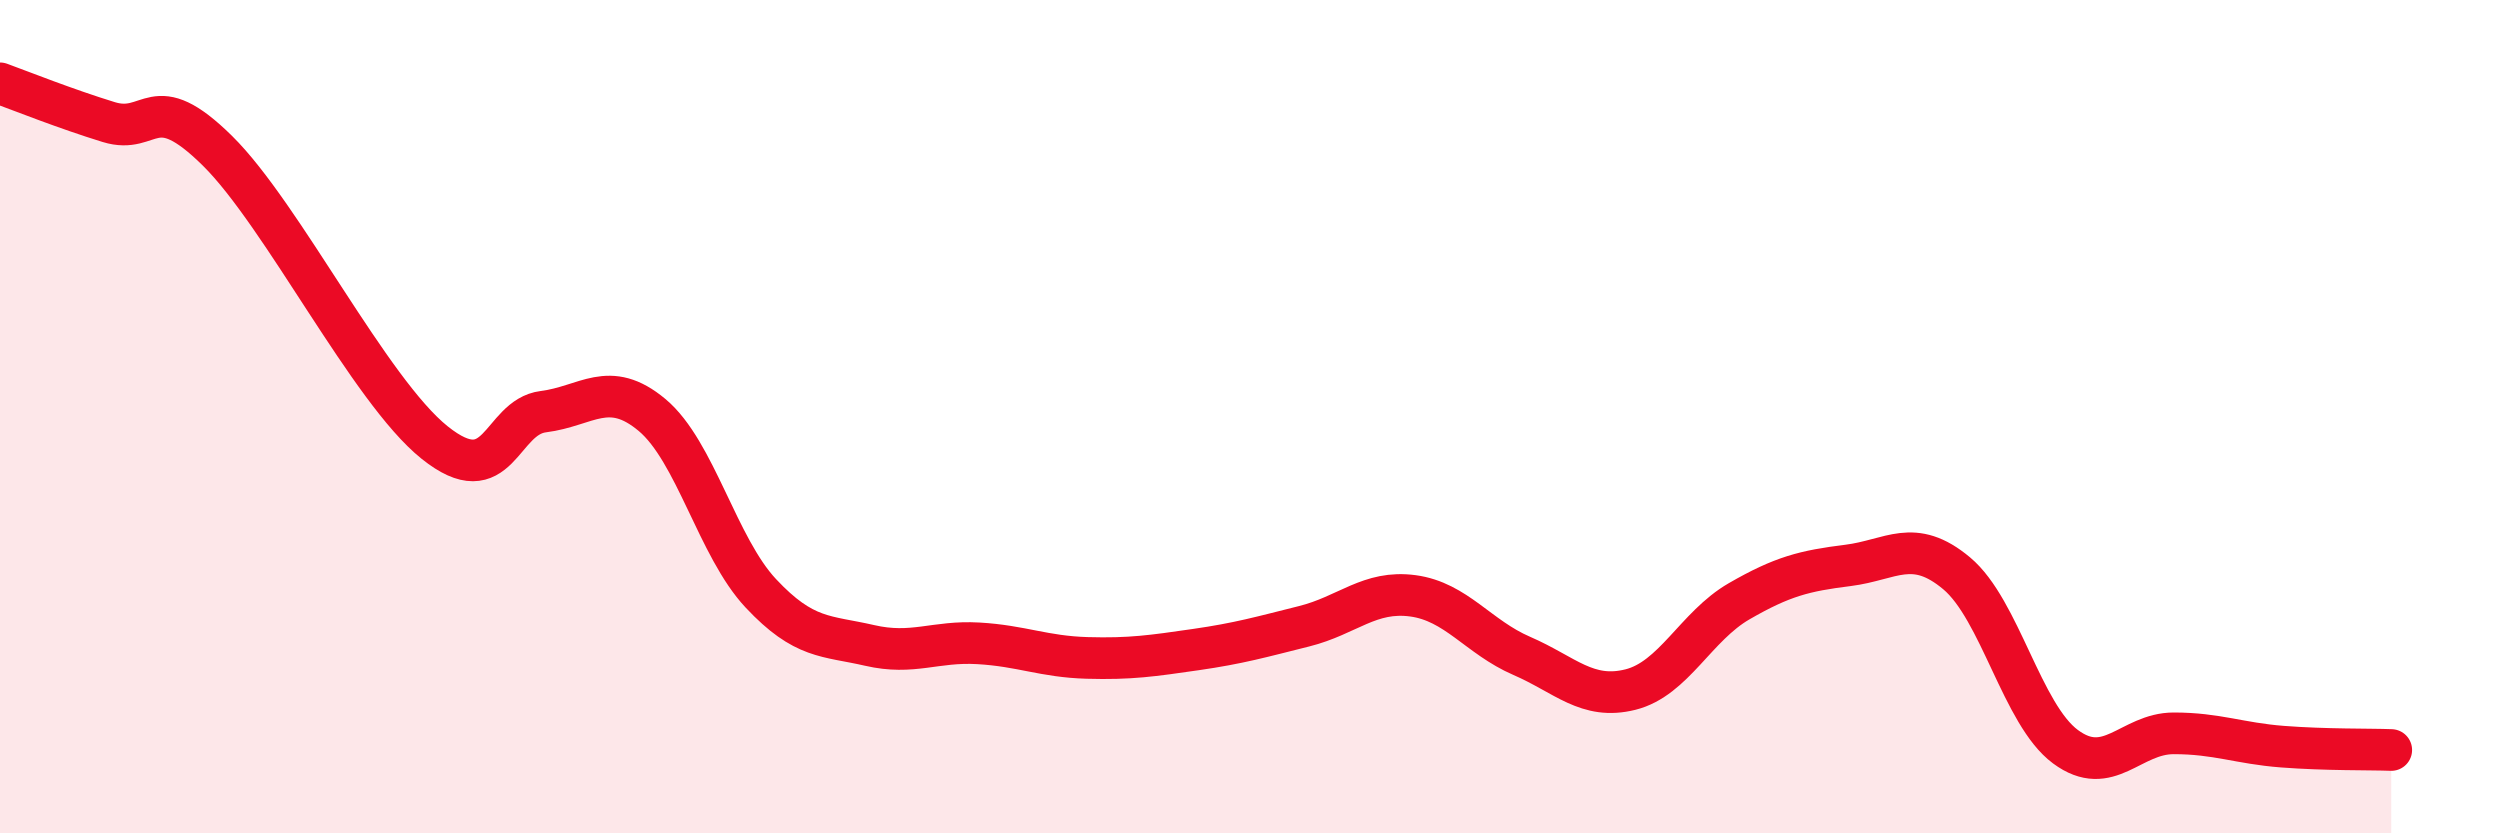 
    <svg width="60" height="20" viewBox="0 0 60 20" xmlns="http://www.w3.org/2000/svg">
      <path
        d="M 0,2 C 0.52,2.19 1.57,2.61 2.61,2.93 C 3.65,3.25 3.66,2.08 5.22,3.62 C 6.78,5.16 8.87,9.37 10.43,10.62 C 11.99,11.87 12,10.01 13.04,9.88 C 14.08,9.75 14.61,9.09 15.65,9.96 C 16.69,10.83 17.22,13.13 18.26,14.24 C 19.3,15.35 19.83,15.25 20.87,15.49 C 21.91,15.73 22.44,15.38 23.48,15.44 C 24.52,15.5 25.05,15.76 26.09,15.79 C 27.13,15.82 27.66,15.74 28.7,15.59 C 29.74,15.44 30.26,15.29 31.3,15.03 C 32.34,14.77 32.87,14.16 33.91,14.3 C 34.95,14.44 35.48,15.29 36.52,15.74 C 37.56,16.19 38.09,16.81 39.13,16.55 C 40.17,16.29 40.7,15.03 41.74,14.43 C 42.78,13.83 43.31,13.7 44.35,13.57 C 45.39,13.44 45.92,12.89 46.96,13.76 C 48,14.63 48.53,17.15 49.57,17.92 C 50.61,18.69 51.13,17.6 52.17,17.6 C 53.21,17.6 53.74,17.84 54.78,17.92 C 55.82,18 56.87,17.98 57.39,18L57.39 20L0 20Z"
        fill="#EB0A25"
        opacity="0.1"
        stroke-linecap="round"
        stroke-linejoin="round"
      />
      <path
        d="M 0,2 C 0.52,2.19 1.57,2.61 2.61,2.93 C 3.65,3.25 3.66,2.08 5.22,3.62 C 6.78,5.16 8.87,9.37 10.43,10.62 C 11.99,11.87 12,10.01 13.04,9.88 C 14.08,9.75 14.61,9.09 15.65,9.96 C 16.69,10.83 17.22,13.13 18.26,14.24 C 19.3,15.35 19.83,15.25 20.87,15.49 C 21.91,15.73 22.44,15.38 23.48,15.44 C 24.52,15.5 25.05,15.76 26.09,15.79 C 27.13,15.82 27.66,15.74 28.7,15.59 C 29.74,15.44 30.26,15.29 31.3,15.03 C 32.34,14.77 32.87,14.16 33.91,14.3 C 34.95,14.44 35.48,15.29 36.52,15.74 C 37.56,16.19 38.09,16.81 39.13,16.55 C 40.17,16.29 40.7,15.03 41.74,14.43 C 42.78,13.83 43.31,13.7 44.35,13.57 C 45.39,13.44 45.92,12.89 46.96,13.76 C 48,14.63 48.53,17.15 49.57,17.92 C 50.61,18.69 51.13,17.6 52.17,17.6 C 53.21,17.6 53.74,17.84 54.78,17.92 C 55.82,18 56.87,17.98 57.39,18"
        stroke="#EB0A25"
        stroke-width="1"
        fill="none"
        stroke-linecap="round"
        stroke-linejoin="round"
      />
    </svg>
  
